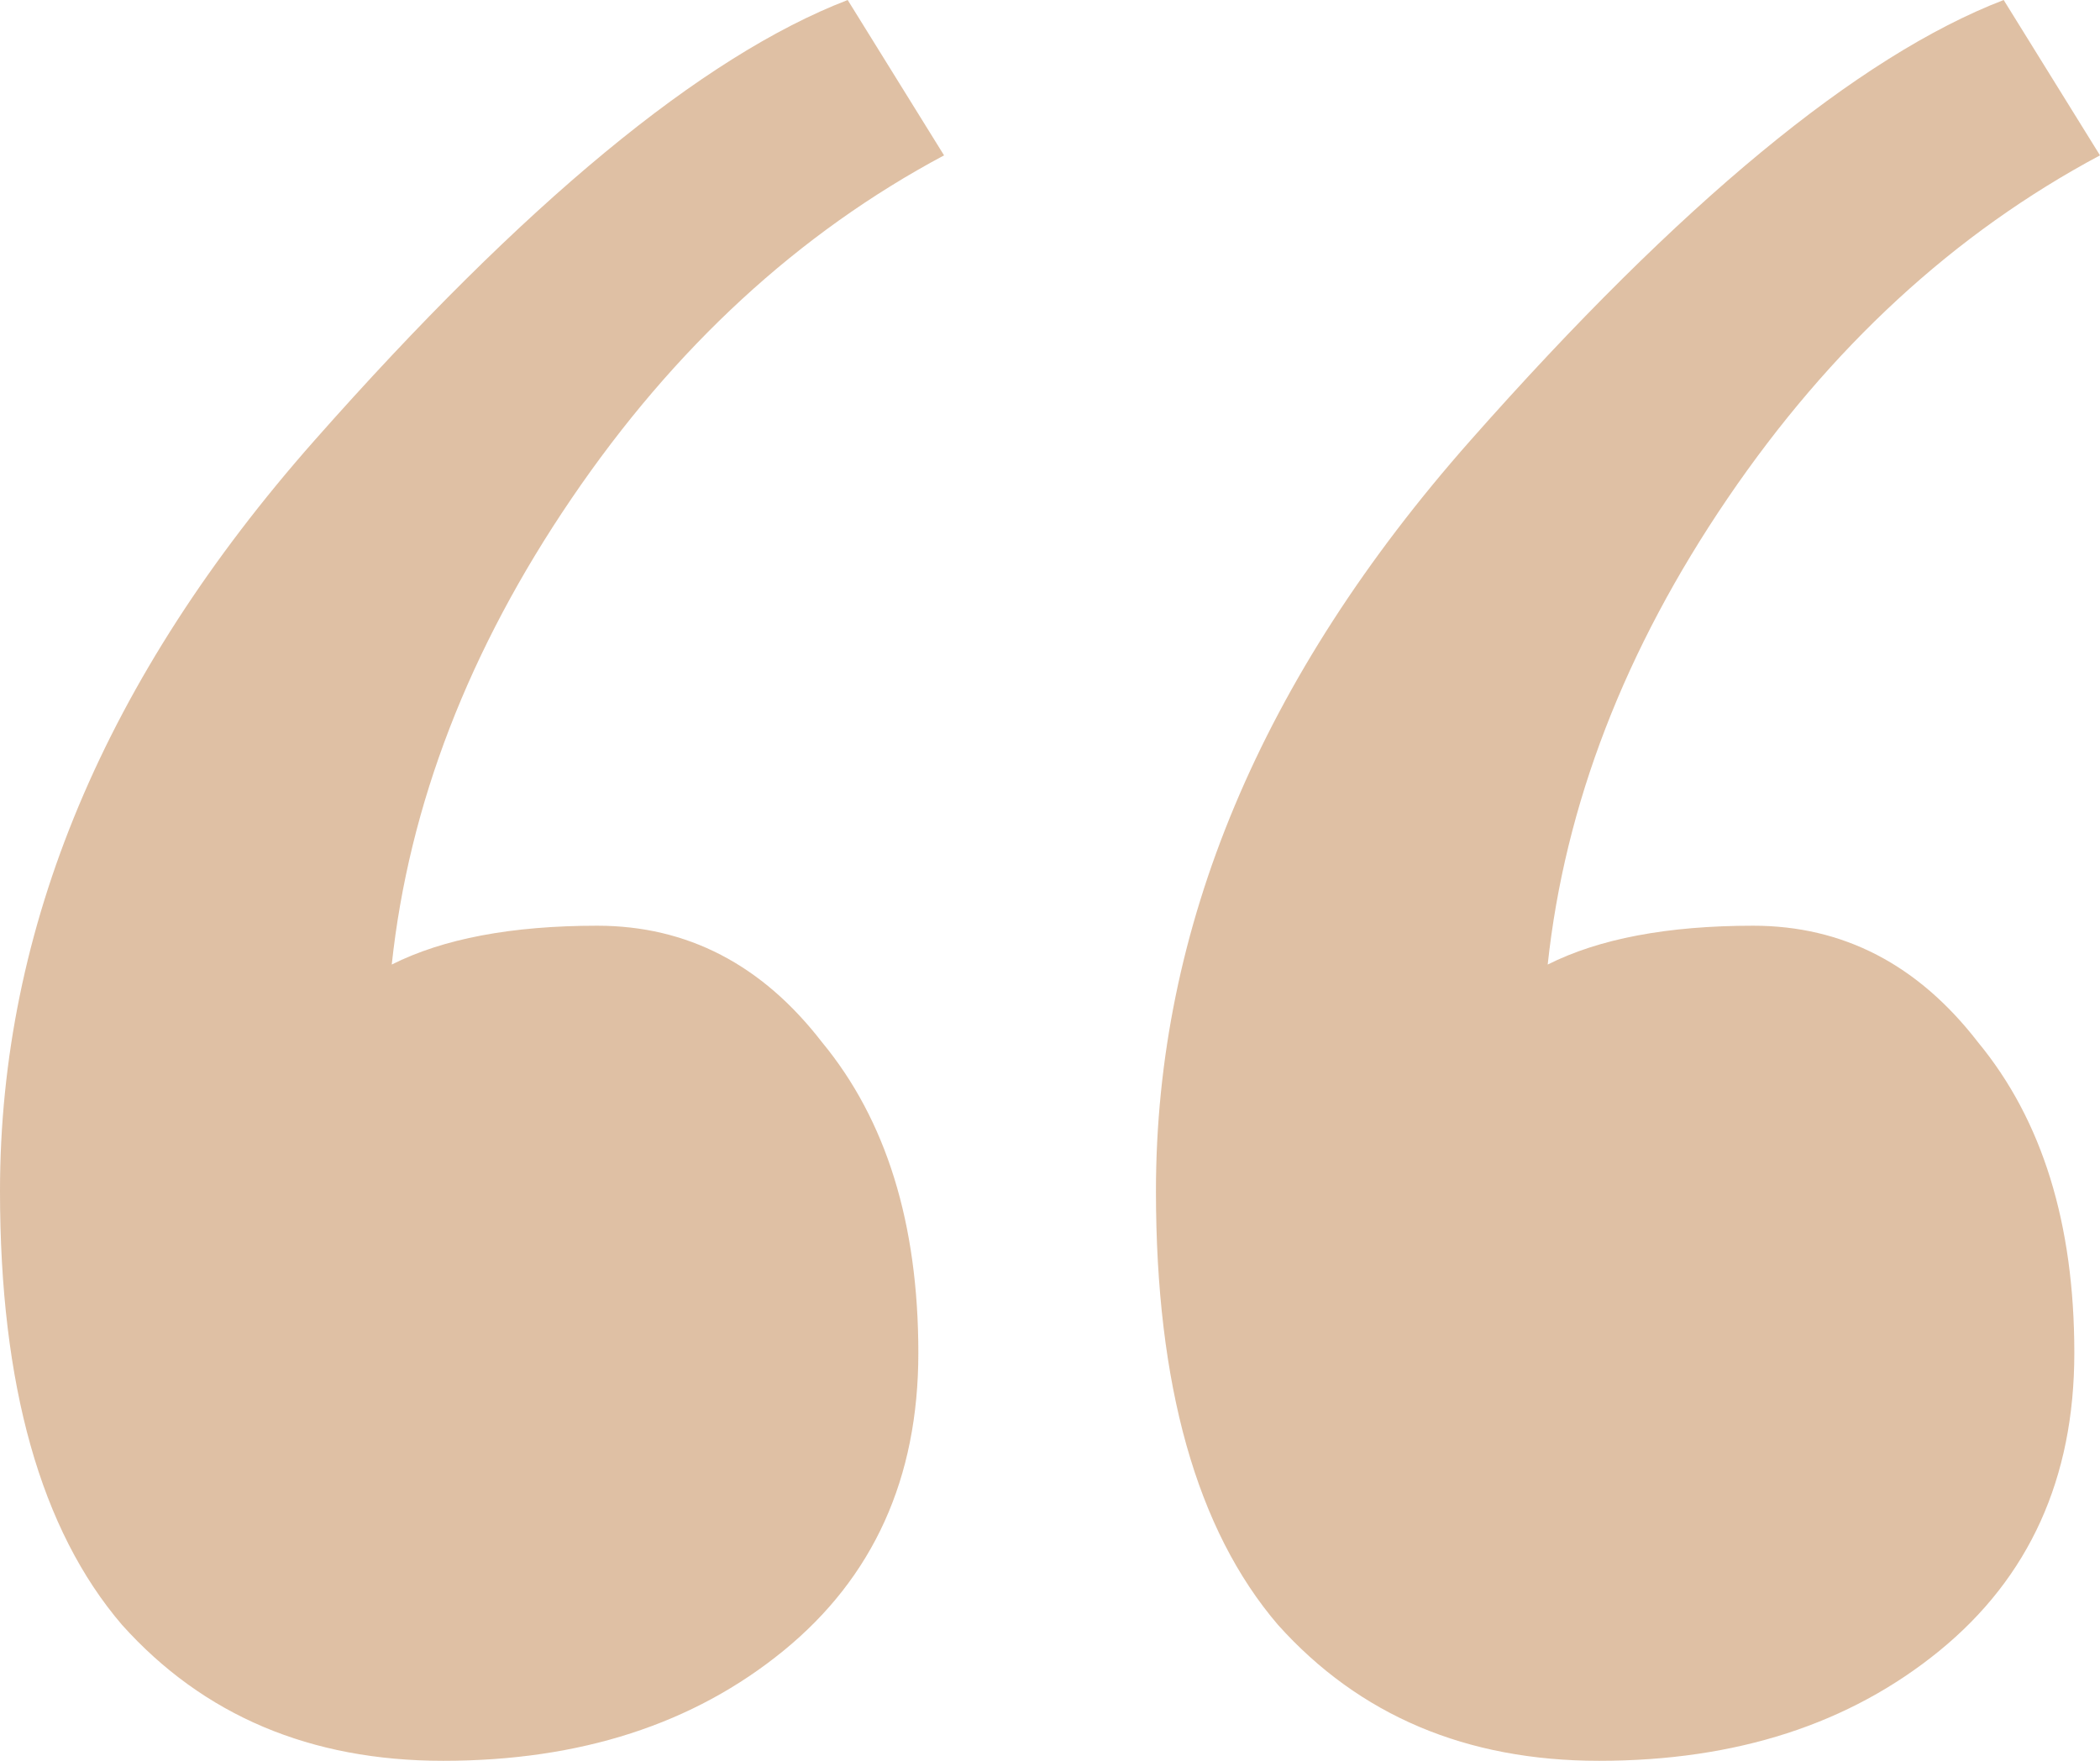 <svg xmlns="http://www.w3.org/2000/svg" width="62" height="52" viewBox="0 0 62 52" fill="none"><path d="M0 35.176C0 27.402 3.097 20.01 9.291 13C15.484 5.99 20.73 1.657 25.027 0L27.872 4.588C23.574 6.882 19.908 10.26 16.875 14.721C13.841 19.181 12.071 23.77 11.566 28.485C13.083 27.721 15.105 27.338 17.633 27.338C20.288 27.338 22.5 28.485 24.269 30.779C26.165 33.074 27.113 36.132 27.113 39.956C27.113 43.652 25.786 46.583 23.131 48.75C20.477 50.917 17.127 52 13.083 52C9.164 52 6.004 50.662 3.602 47.985C1.201 45.181 0 40.912 0 35.176ZM34.128 35.176C34.128 27.402 37.225 20.01 43.419 13C49.613 5.99 54.858 1.657 59.156 0L62 4.588C57.702 6.882 54.037 10.26 51.003 14.721C47.969 19.181 46.2 23.77 45.694 28.485C47.211 27.721 49.233 27.338 51.761 27.338C54.416 27.338 56.628 28.485 58.398 30.779C60.294 33.074 61.242 36.132 61.242 39.956C61.242 43.652 59.914 46.583 57.26 48.75C54.605 50.917 51.256 52 47.211 52C43.293 52 40.133 50.662 37.731 47.985C35.329 45.181 34.128 40.912 34.128 35.176Z" fill="#AF631D" fill-opacity="0.4"></path></svg>